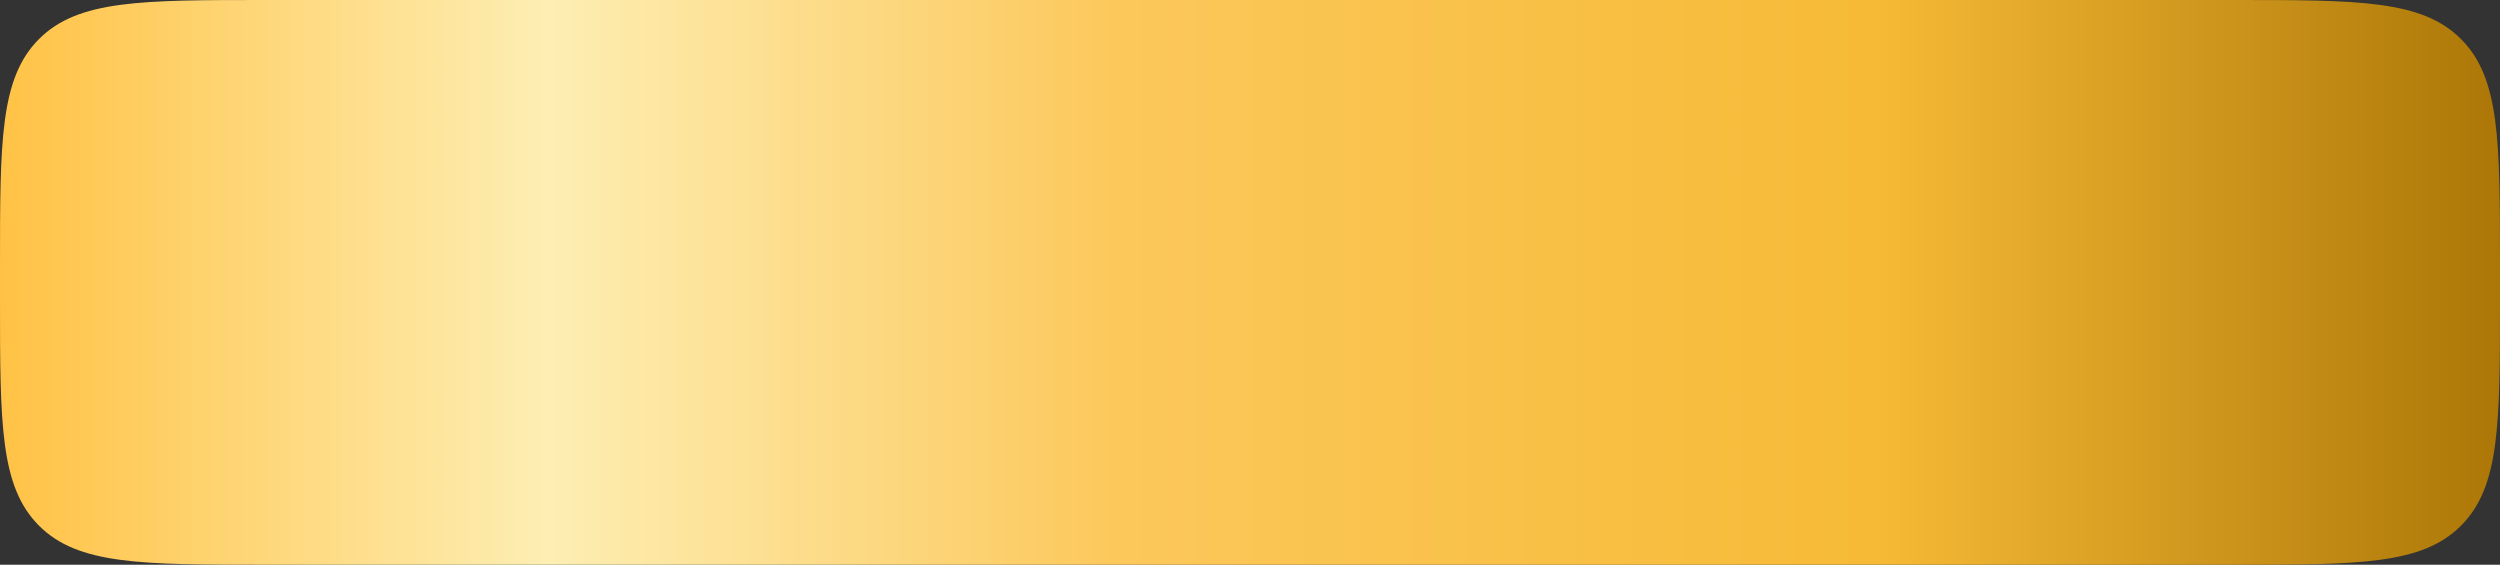 <?xml version="1.0" encoding="UTF-8"?> <svg xmlns="http://www.w3.org/2000/svg" width="1576" height="356" viewBox="0 0 1576 356" fill="none"><rect x="0" y="0" width="1576" height="356" fill="#333333" stroke="none"/> <path d="M0 168C0 88.804 0 49.206 24.603 24.603C49.206 0 88.804 0 168 0H1408C1487.2 0 1526.79 0 1551.4 24.603C1576 49.206 1576 88.804 1576 168V188C1576 267.196 1576 306.794 1551.4 331.397C1526.79 356 1487.2 356 1408 356H168C88.804 356 49.206 356 24.603 331.397C0 306.794 0 267.196 0 188V168Z" fill="url(#paint0_linear_862_9)"></path> <defs> <linearGradient id="paint0_linear_862_9" x1="1576" y1="356" x2="-7.29195e-07" y2="356" gradientUnits="userSpaceOnUse"> <stop stop-color="#AC7707"></stop> <stop offset="0.25" stop-color="#F6BA36"></stop> <stop offset="0.554" stop-color="#FCC85B"></stop> <stop offset="0.781" stop-color="#FDEEB3"></stop> <stop offset="1" stop-color="#FFC245"></stop> </linearGradient> </defs> </svg> 